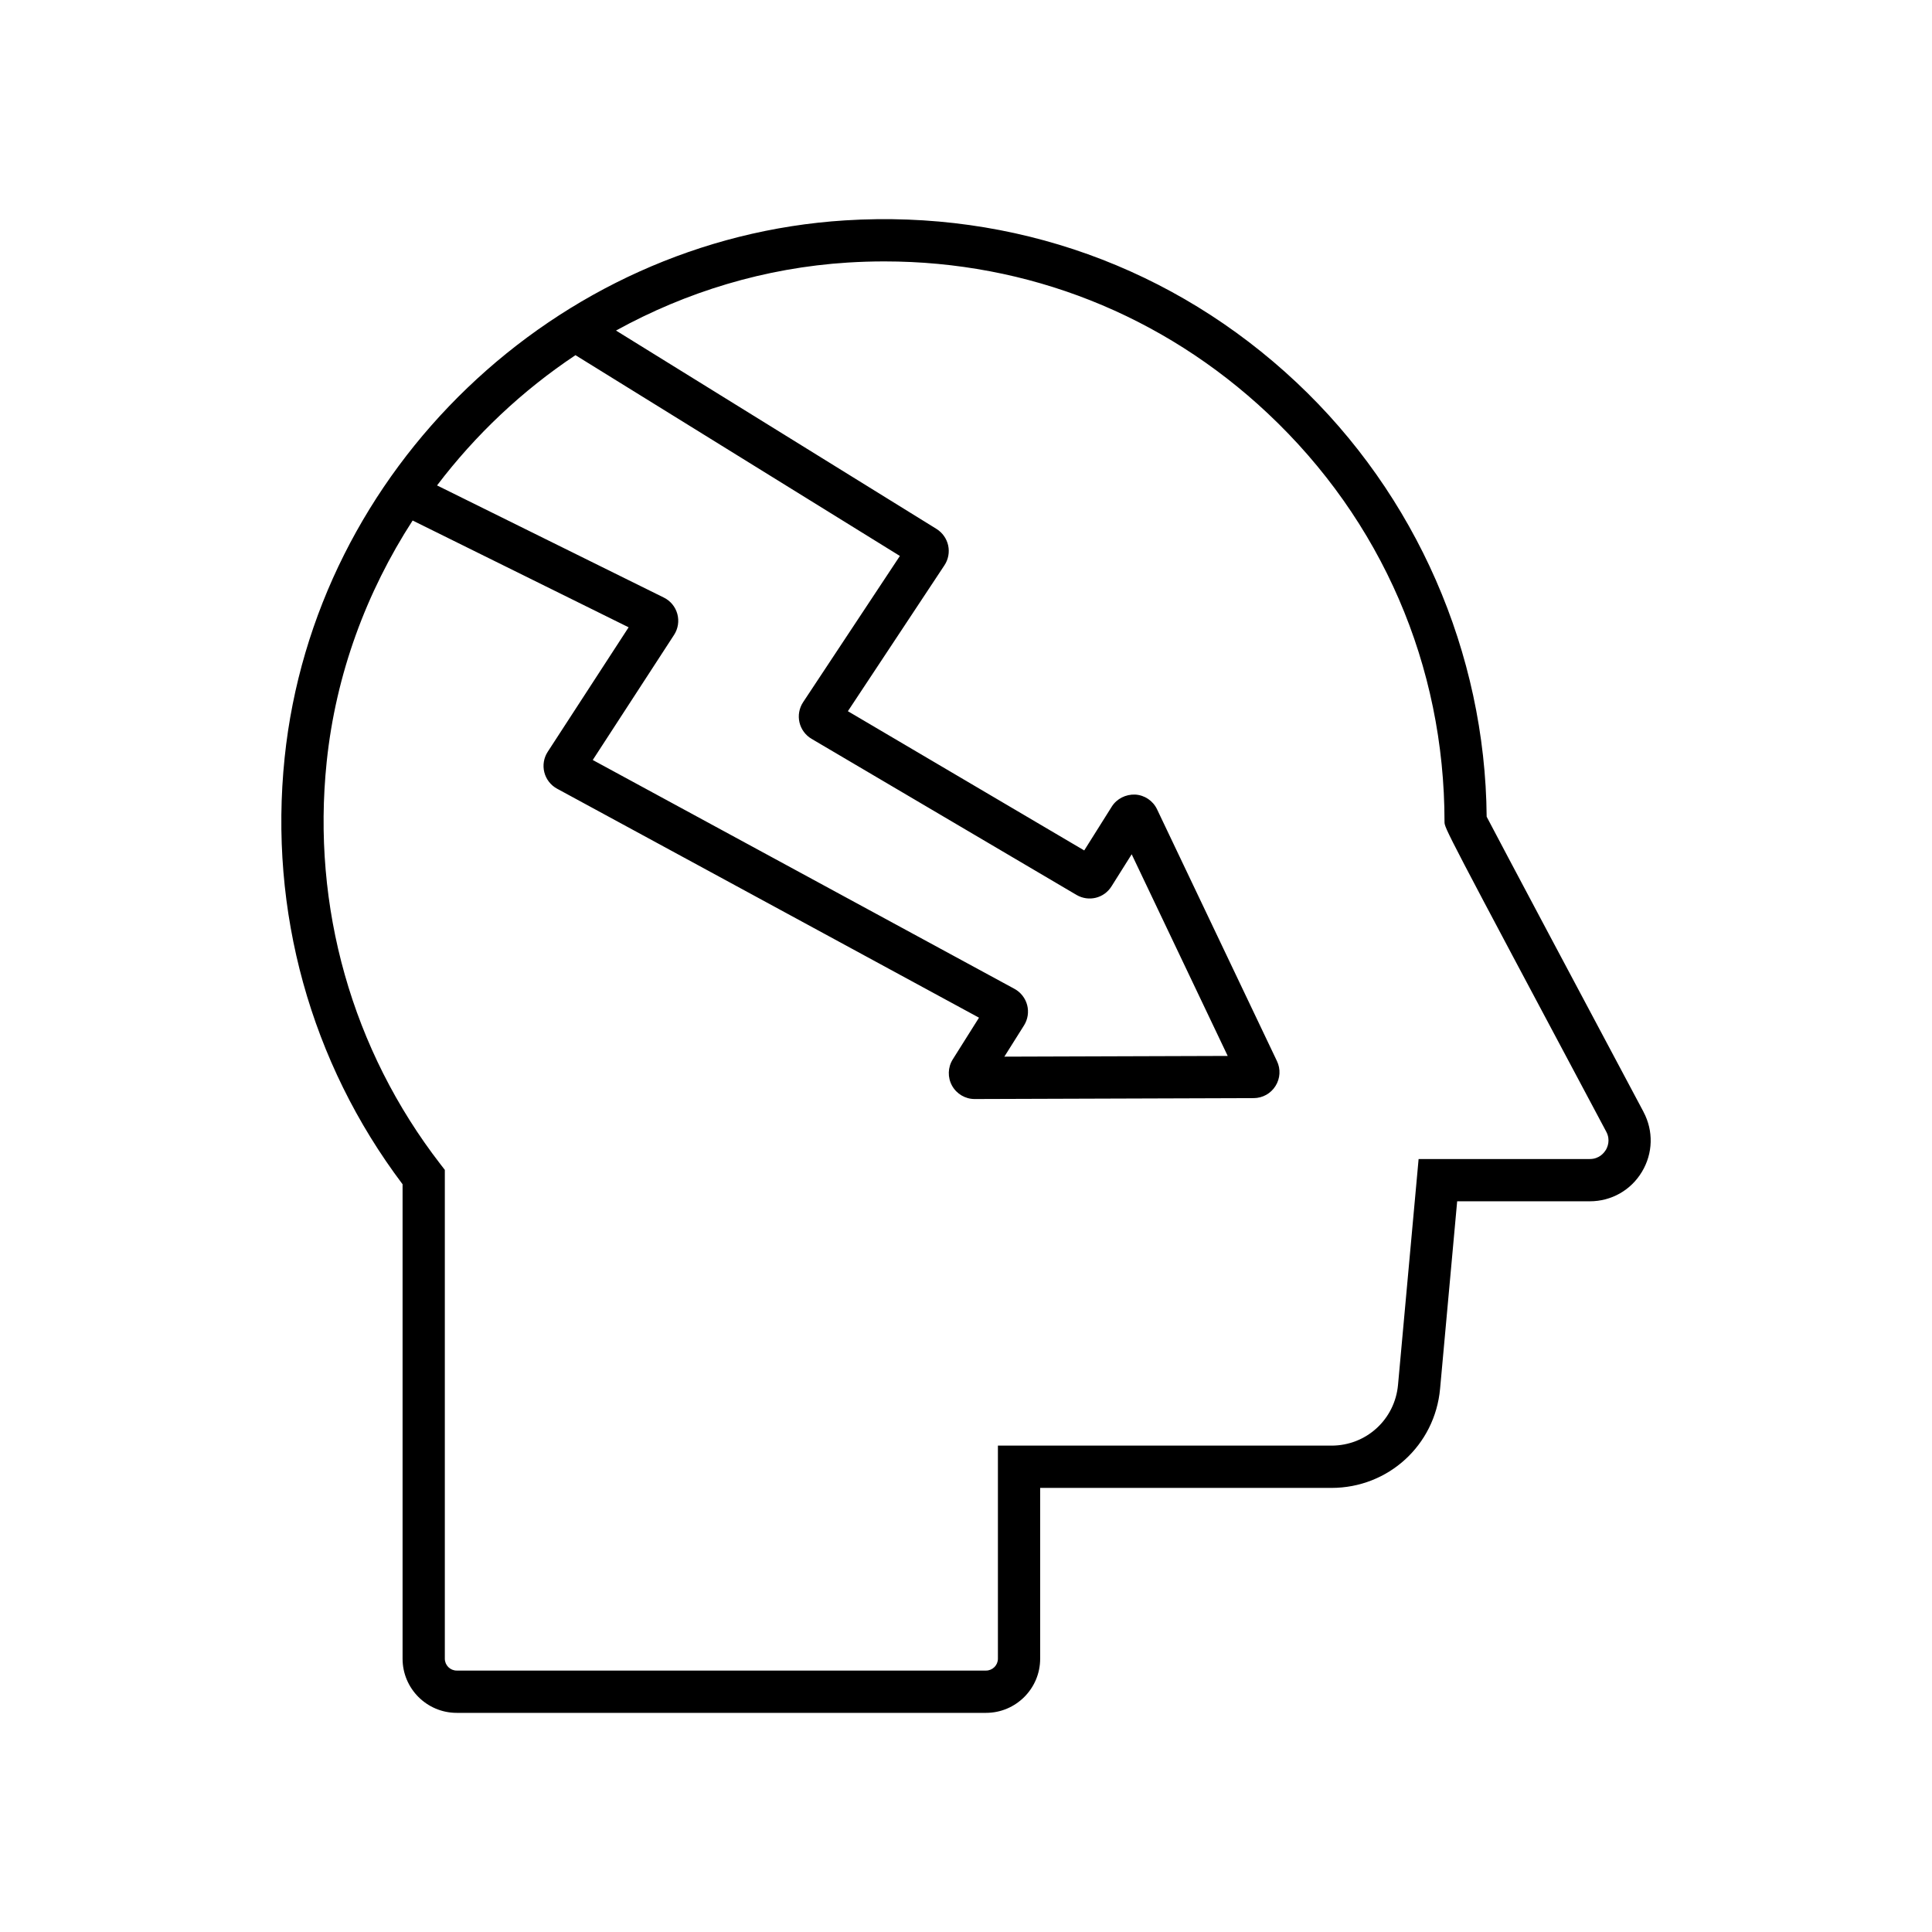 <?xml version="1.0" encoding="UTF-8"?>
<!-- Uploaded to: ICON Repo, www.iconrepo.com, Generator: ICON Repo Mixer Tools -->
<svg fill="#000000" width="800px" height="800px" version="1.1" viewBox="144 144 512 512" xmlns="http://www.w3.org/2000/svg">
 <path d="m579.55 438.66c-15.246-28.613-37.762-70.918-41.57-78.223-0.371-43.445-18.695-85.324-50.398-115.09-32.477-30.504-74.961-45.746-119.63-42.945-76.758 4.828-140.61 66.047-148.52 142.39-4.219 40.656 6.879 80.723 31.254 113.05v125.74c0 7.91 6.438 14.344 14.348 14.344h140.27c7.91 0 14.348-6.434 14.348-14.344v-45.27h77.195c15.043 0 27.422-11.301 28.789-26.285l4.527-49.672h35.152c5.711 0 10.875-2.918 13.812-7.812 2.941-4.894 3.098-10.824 0.422-15.863zm-283.05-200.54 85.977 53.215-25.656 38.77c-1.031 1.57-1.379 3.508-0.953 5.336 0.422 1.82 1.59 3.406 3.199 4.352l70.219 41.371c3.227 1.879 7.293 0.887 9.273-2.273l5.348-8.5 25.445 53.441-59.188 0.191 5.215-8.289c1.004-1.598 1.305-3.559 0.828-5.383-0.477-1.824-1.699-3.391-3.363-4.297l-111.76-60.648 21.559-33.168c1.062-1.645 1.371-3.668 0.852-5.555-0.52-1.887-1.824-3.461-3.57-4.32l-60.105-29.723c10.207-13.449 22.617-25.148 36.684-34.52zm273.04 210.65c-0.434 0.715-1.707 2.383-4.219 2.383h-45.375l-5.457 59.848c-0.836 9.18-8.422 16.105-17.637 16.105h-88.395v56.465c0 1.738-1.414 3.148-3.152 3.148h-140.27c-1.738 0-3.152-1.41-3.152-3.148v-129.54l-1.168-1.508c-23.426-30.301-34.133-68.152-30.145-106.57 2.418-23.332 10.543-45.082 22.781-64.012l57.242 28.301-21.445 32.996c-1.043 1.598-1.367 3.574-0.898 5.43 0.469 1.848 1.699 3.434 3.375 4.34l111.82 60.688-6.949 11.039c-1.336 2.121-1.406 4.801-0.191 6.992 1.211 2.176 3.504 3.527 5.981 3.527h0.039l73.926-0.242c2.363-0.016 4.527-1.219 5.777-3.227 1.254-2.008 1.391-4.473 0.379-6.582l-31.785-66.746c-1.078-2.254-3.297-3.746-5.789-3.887-2.477-0.098-4.875 1.078-6.207 3.199l-7.297 11.605-62.633-36.898 25.598-38.684c1.016-1.531 1.371-3.445 0.98-5.238-0.391-1.797-1.512-3.391-3.09-4.379l-84.938-52.574c18.555-10.234 39.414-16.637 61.426-18.02 3.254-0.203 6.484-0.305 9.711-0.305 37.957 0 73.711 14.098 101.55 40.242 30.227 28.383 46.875 66.84 46.875 108.29 0 1.66 0 1.66 42.879 82.137 1.164 2.207 0.289 4.113-0.141 4.832z"/>
</svg>